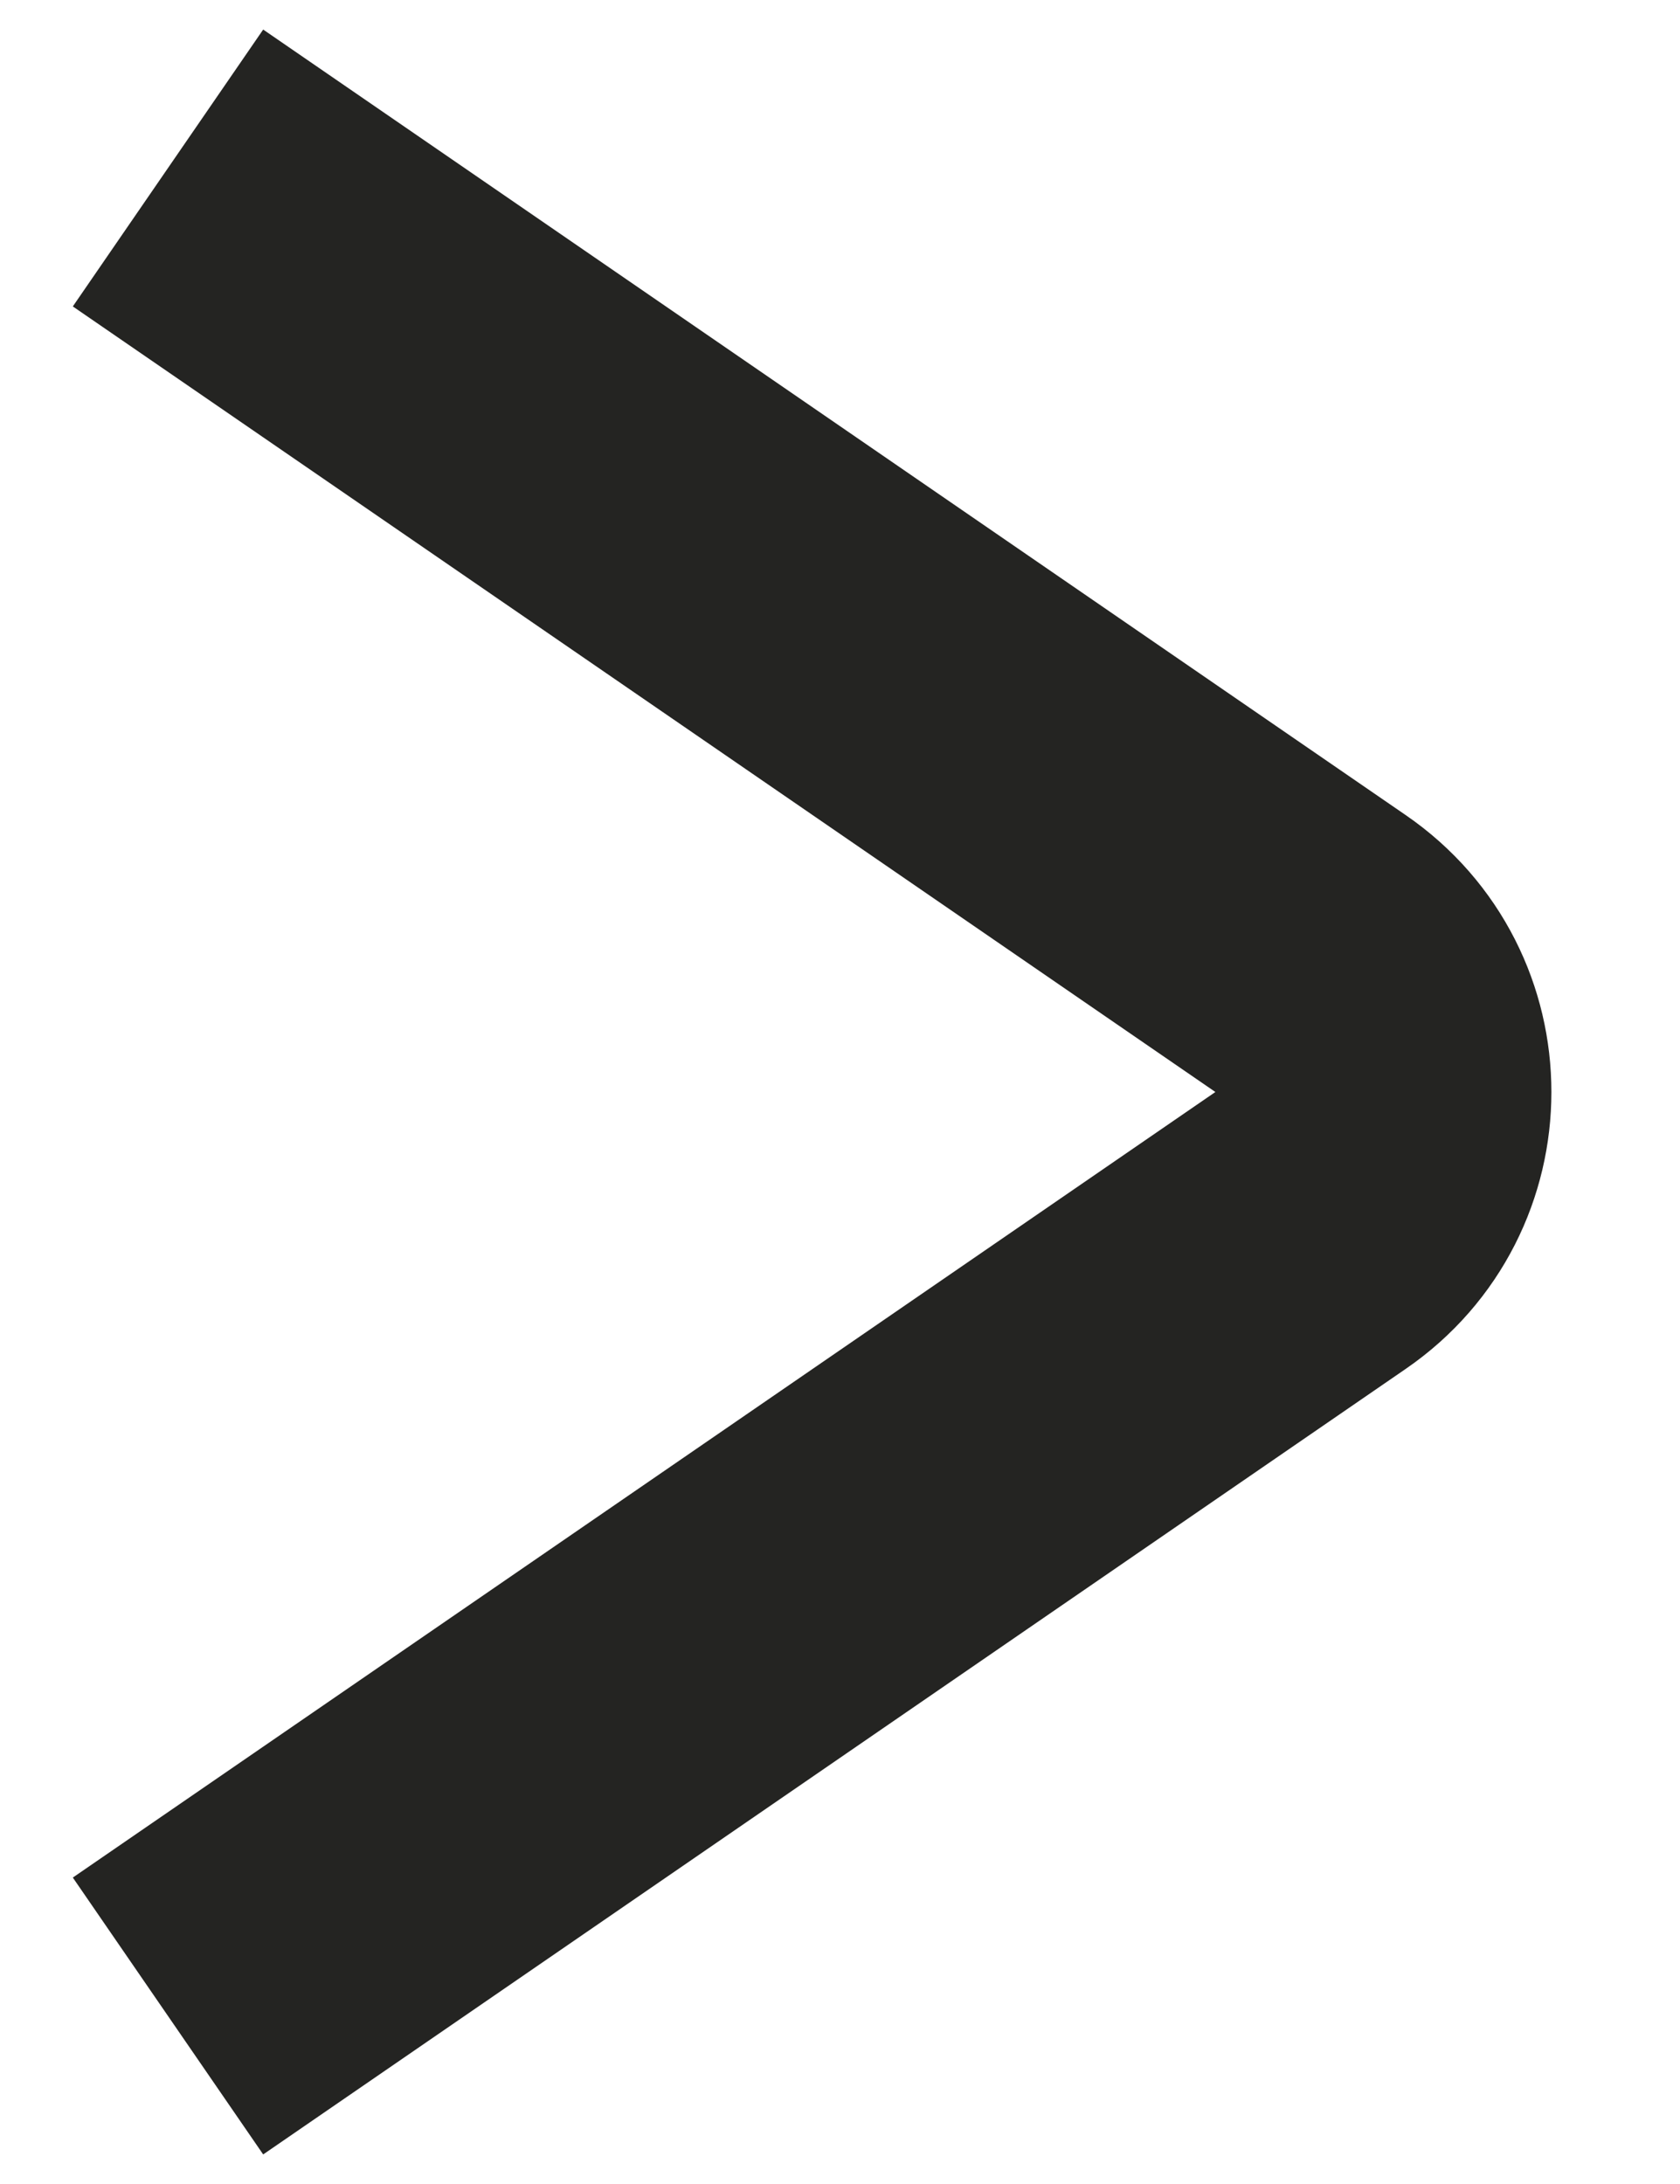 <svg width="10" height="13" viewBox="0 0 10 13" fill="none" xmlns="http://www.w3.org/2000/svg">
<path d="M1 12L7.801 7.324C8.379 6.927 8.379 6.073 7.801 5.676L1 1" stroke="#242422" stroke-width="2"/>
</svg>
